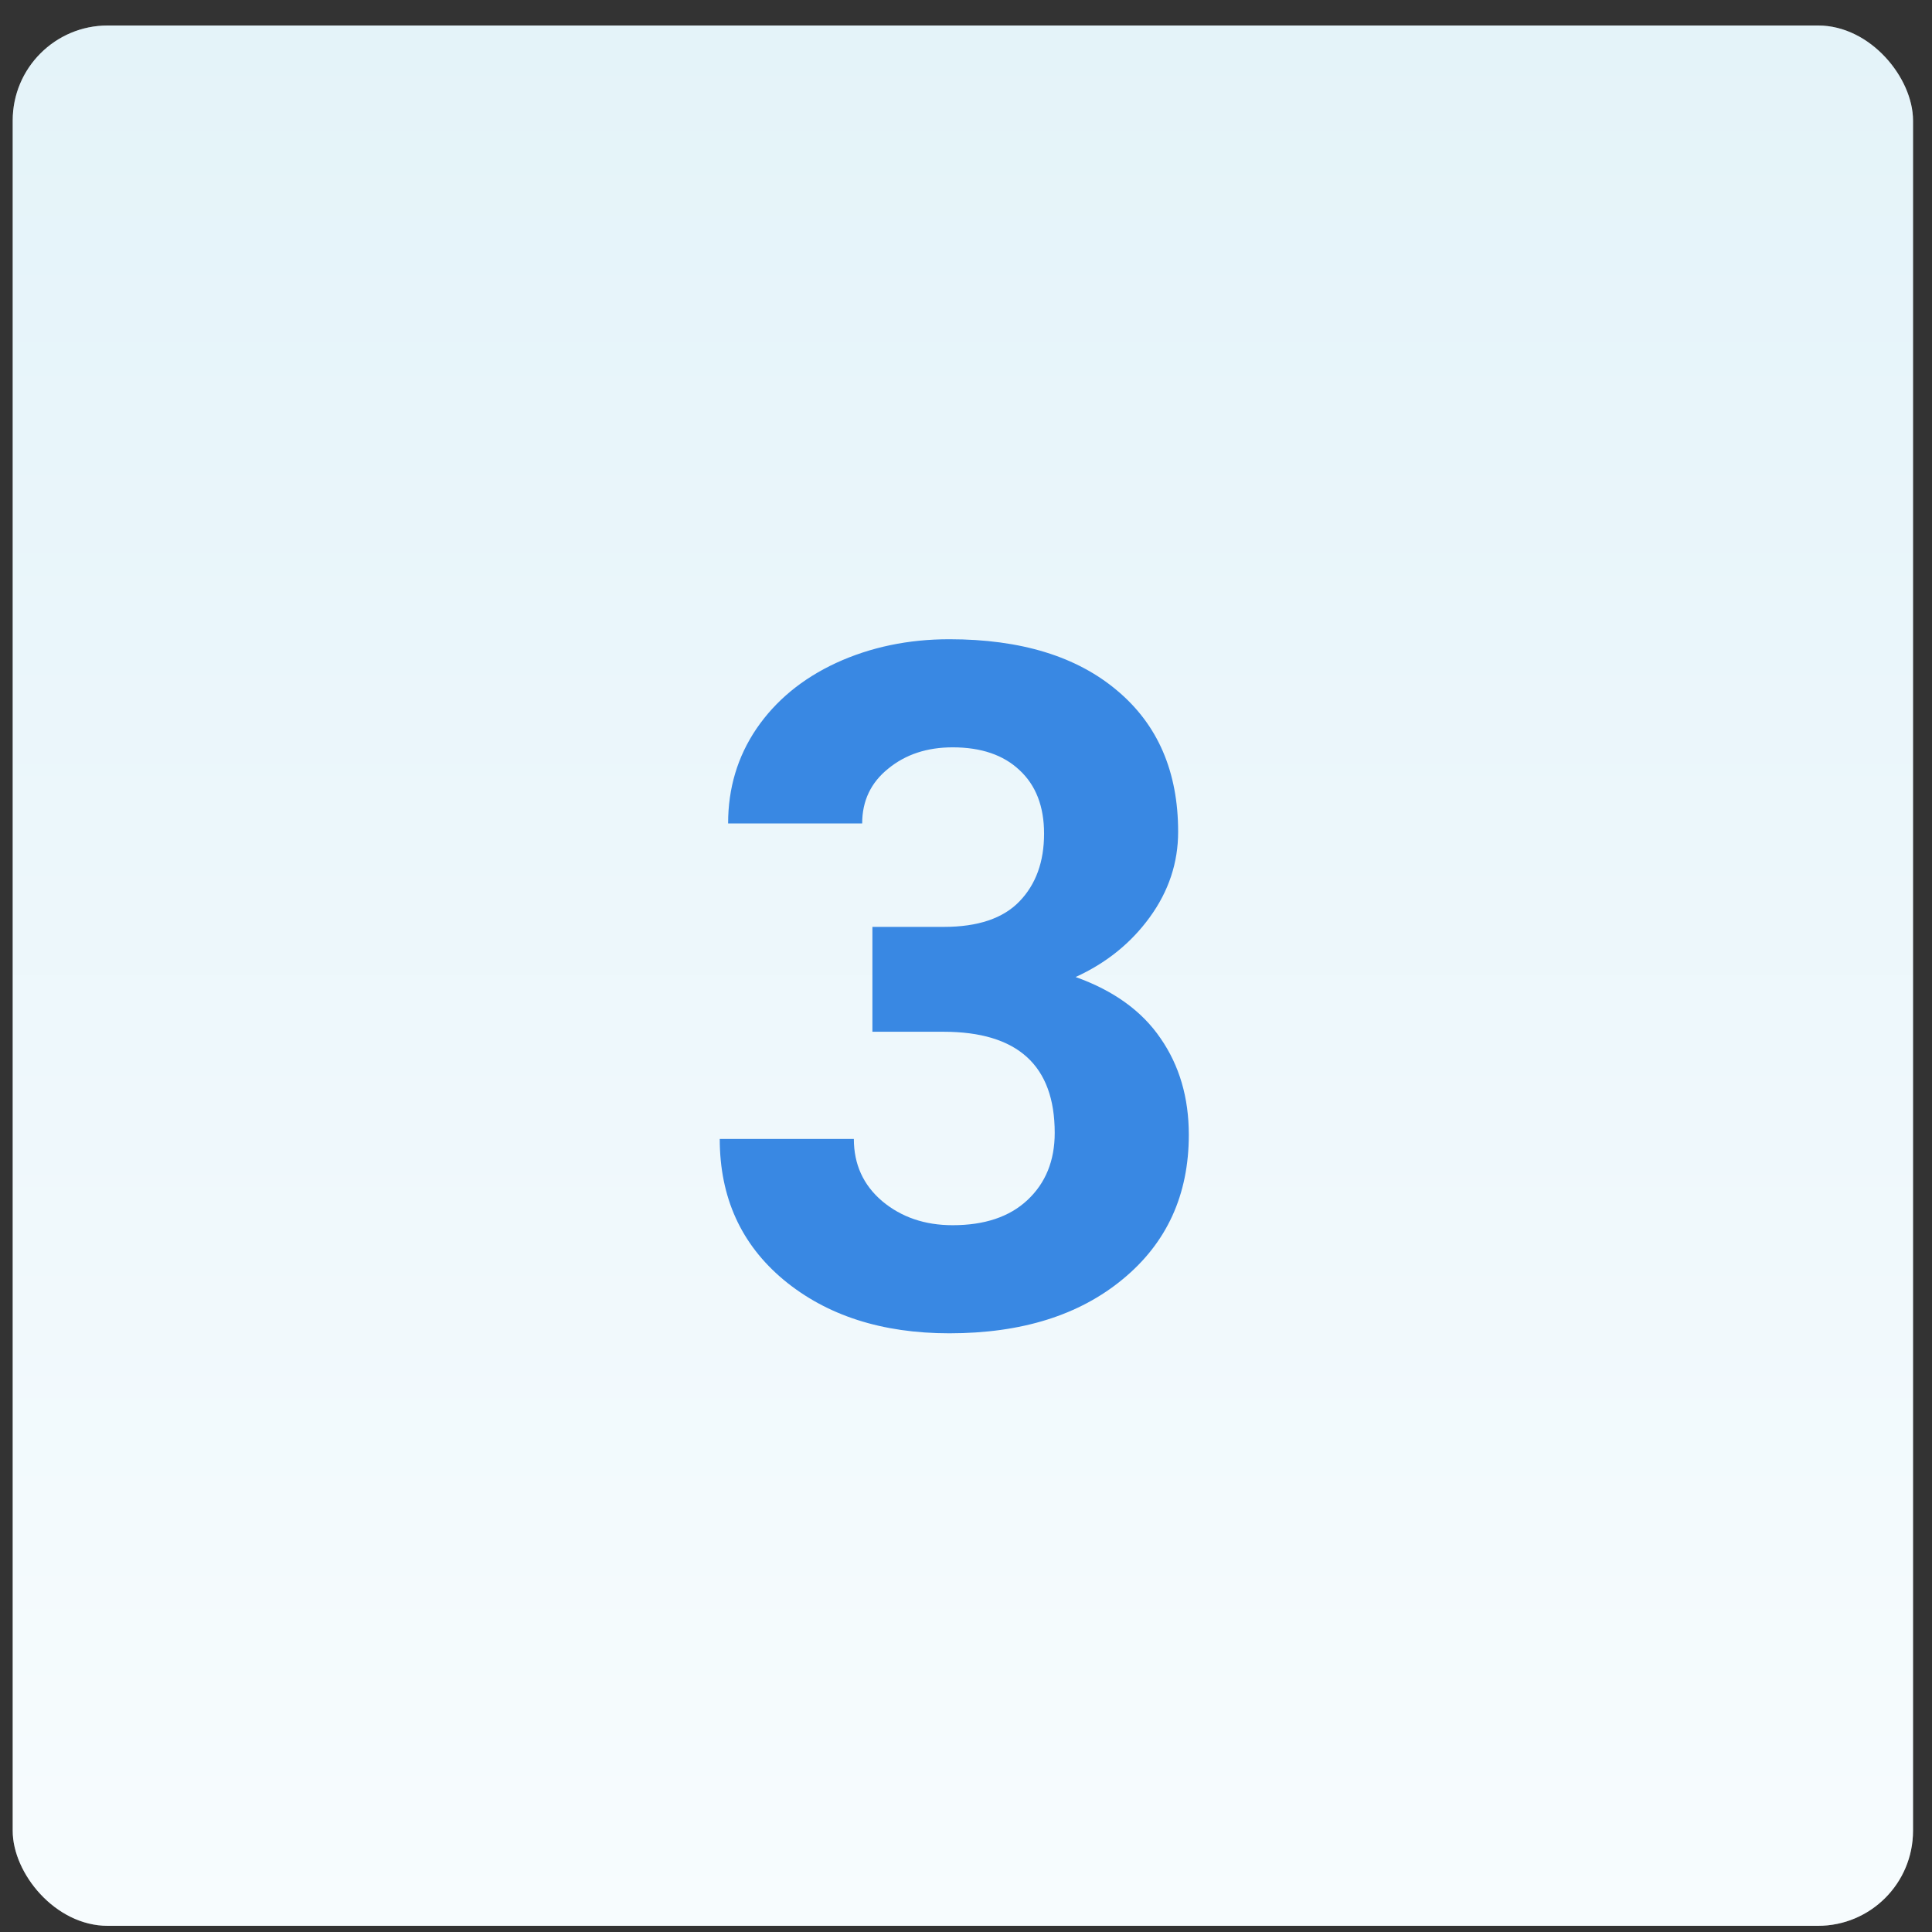 <svg width="61" height="61" viewBox="0 0 61 61" fill="none" xmlns="http://www.w3.org/2000/svg">
<rect x="0" y="0" width="61" height="61" fill="#333333" stroke="none"/>
<rect x="0.401" y="0.805" width="60" height="60" rx="3" fill="white" fill-opacity="0.3"/>
<rect x="0.401" y="0.805" width="60" height="60" rx="3" fill="url(#paint0_linear)"/>
<path d="M27.545 29.265H29.8C30.875 29.265 31.671 28.997 32.188 28.46C32.706 27.923 32.965 27.21 32.965 26.321C32.965 25.462 32.706 24.793 32.188 24.314C31.68 23.836 30.977 23.596 30.079 23.596C29.268 23.596 28.59 23.821 28.043 24.27C27.496 24.71 27.222 25.286 27.222 25.999H22.989C22.989 24.886 23.287 23.89 23.882 23.011C24.488 22.122 25.328 21.428 26.402 20.93C27.486 20.432 28.677 20.183 29.976 20.183C32.232 20.183 34 20.725 35.279 21.809C36.558 22.884 37.198 24.368 37.198 26.262C37.198 27.239 36.9 28.137 36.304 28.958C35.709 29.778 34.927 30.408 33.961 30.848C35.162 31.277 36.055 31.922 36.641 32.781C37.237 33.64 37.535 34.656 37.535 35.828C37.535 37.722 36.841 39.241 35.455 40.384C34.078 41.526 32.252 42.097 29.976 42.097C27.847 42.097 26.104 41.536 24.747 40.413C23.399 39.29 22.725 37.806 22.725 35.96H26.959C26.959 36.761 27.256 37.415 27.852 37.923C28.458 38.431 29.2 38.684 30.079 38.684C31.085 38.684 31.871 38.421 32.437 37.893C33.013 37.356 33.301 36.648 33.301 35.769C33.301 33.64 32.13 32.576 29.786 32.576H27.545V29.265Z" fill="#3988E3"/>
<defs>
<linearGradient id="paint0_linear" x1="0.401" y1="60.804" x2="0.401" y2="0.805" gradientUnits="userSpaceOnUse">
<stop stop-color="#F7FCFE"/>
<stop offset="1" stop-color="#E4F3F9"/>
</linearGradient>
</defs>
</svg>
